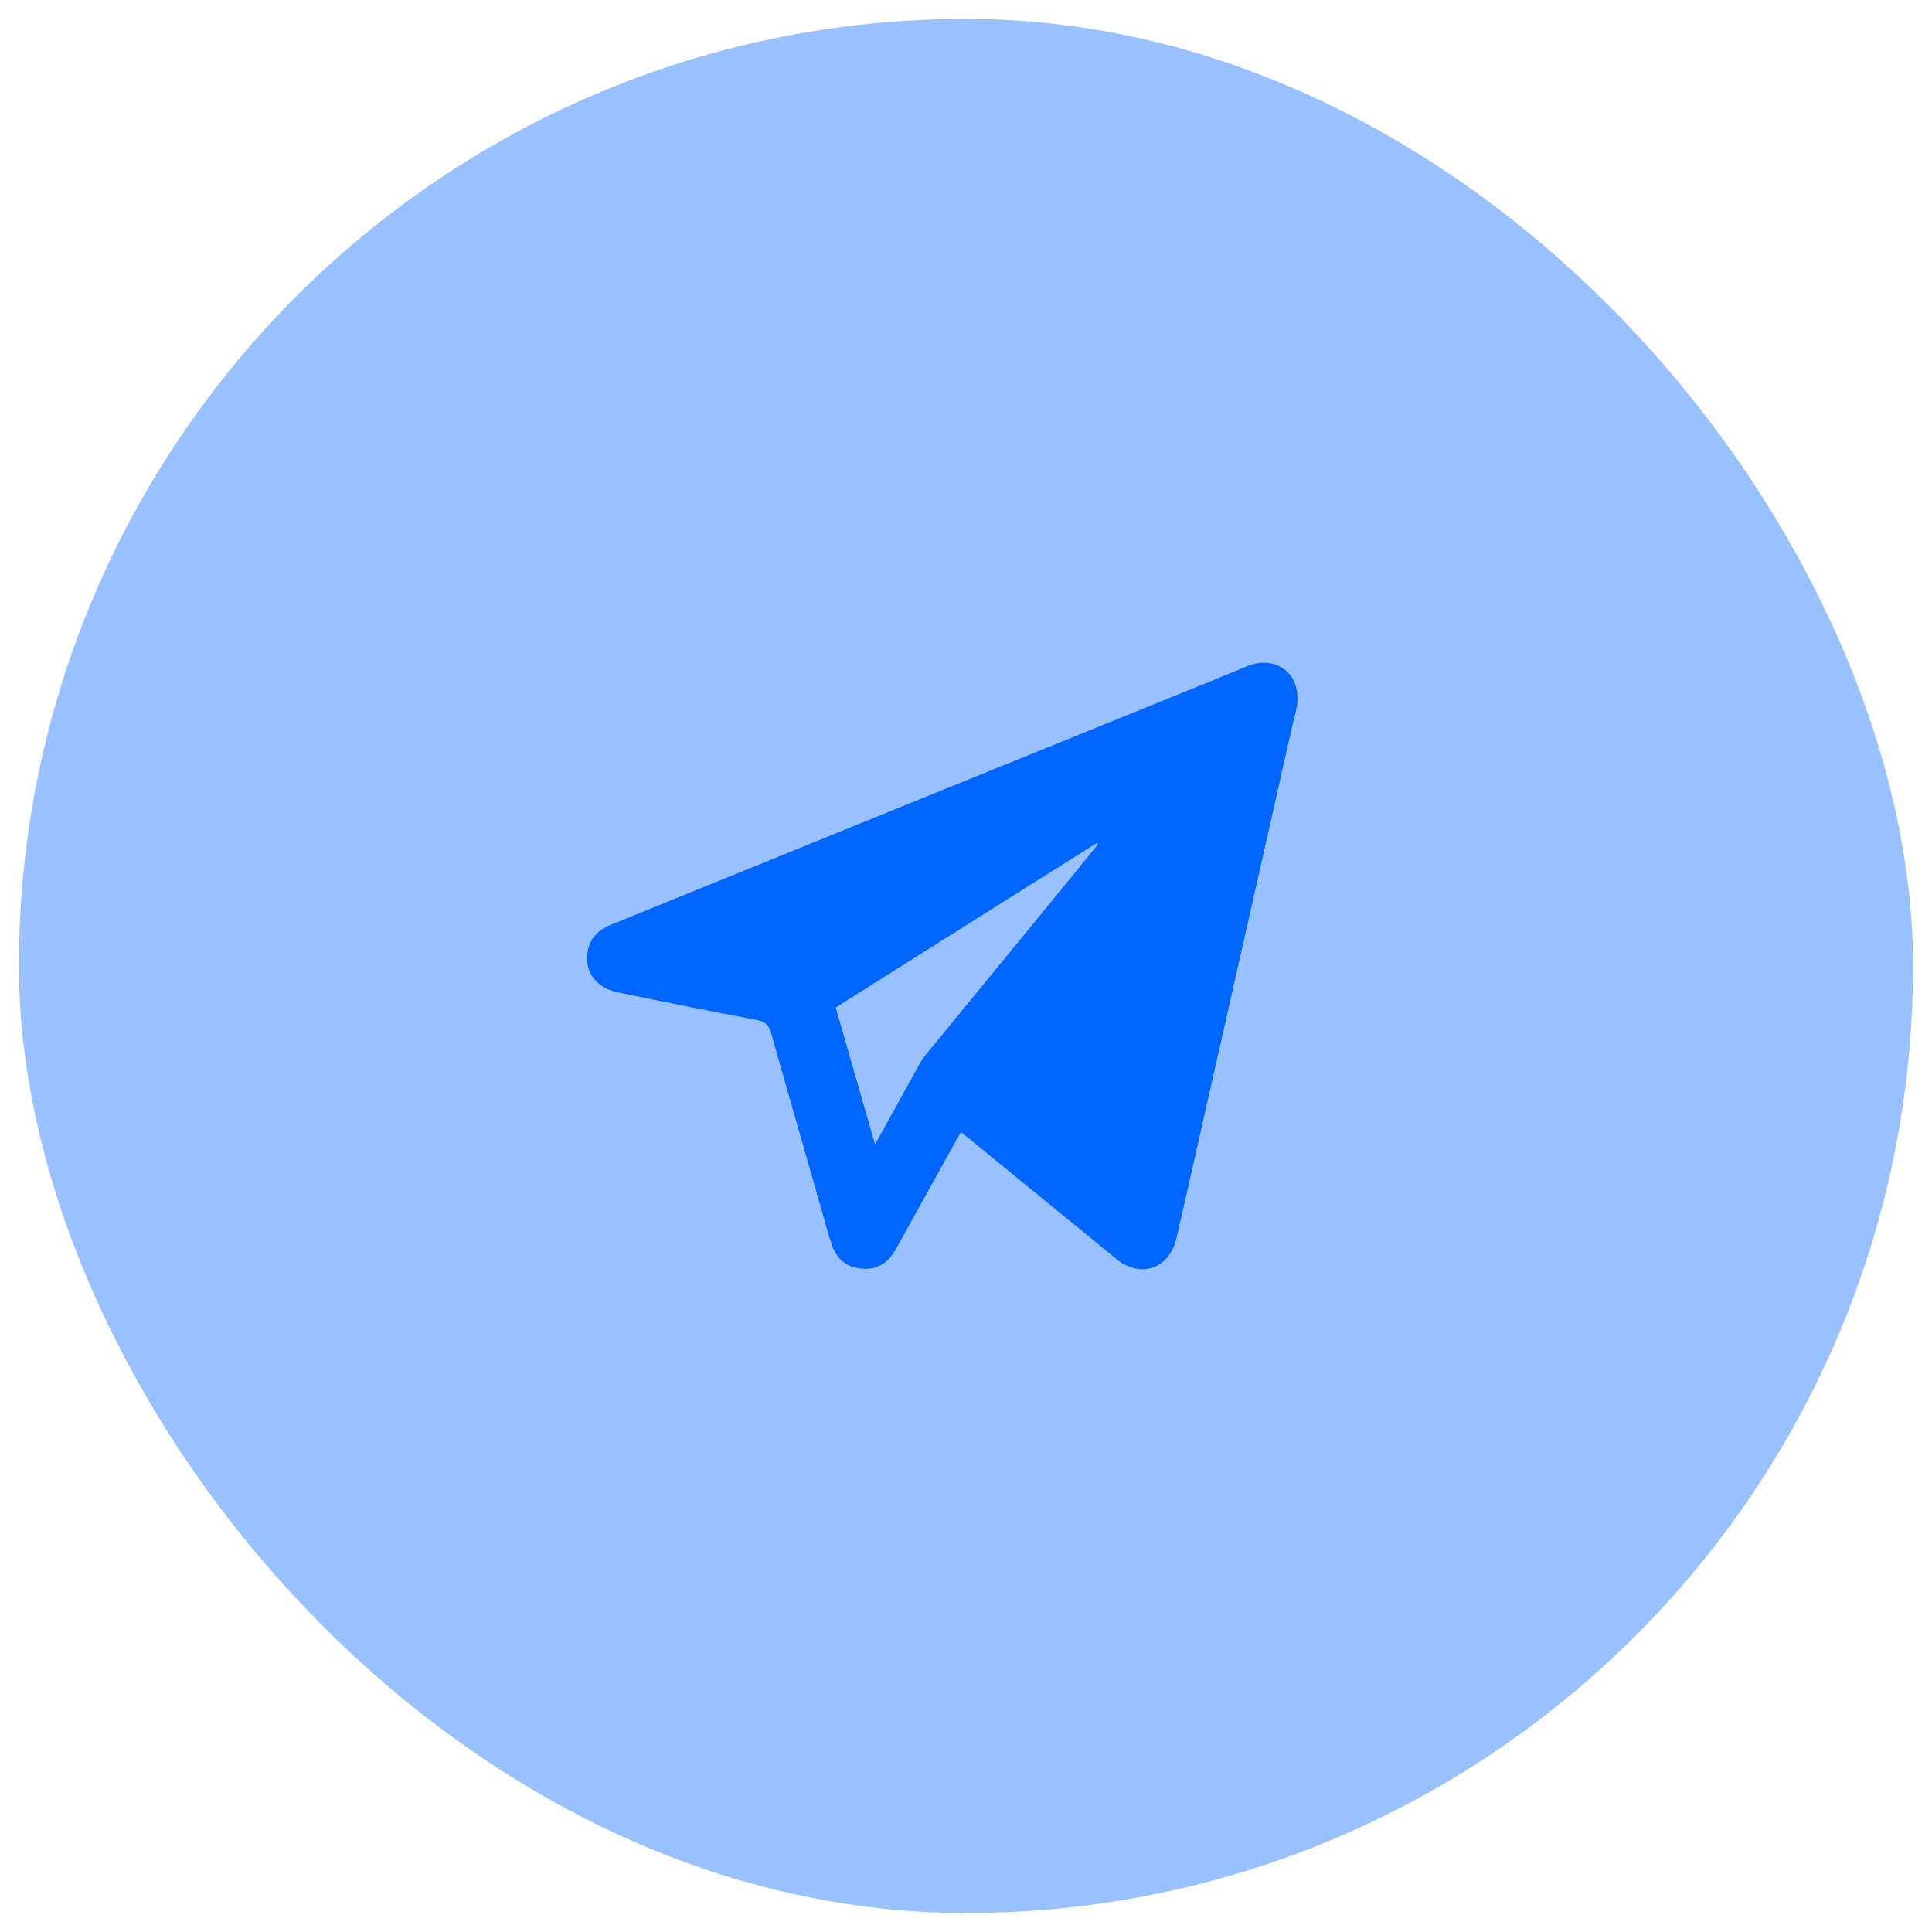 <?xml version="1.0" encoding="UTF-8"?> <svg xmlns="http://www.w3.org/2000/svg" width="34" height="34" viewBox="0 0 34 34" fill="none"><rect x="0.333" y="0.333" width="33.333" height="33.333" rx="16.667" fill="#0066FF" fill-opacity="0.4"></rect><path d="M16.913 19.921C16.848 20.035 16.791 20.132 16.734 20.238C16.409 20.824 16.083 21.41 15.758 21.996C15.619 22.241 15.408 22.363 15.131 22.322C14.862 22.289 14.699 22.118 14.626 21.866C14.626 21.842 14.61 21.817 14.602 21.801C14.26 20.588 13.91 19.383 13.568 18.171C13.527 18.032 13.462 17.983 13.324 17.951C12.502 17.796 11.688 17.633 10.865 17.462C10.564 17.405 10.352 17.186 10.336 16.925C10.312 16.616 10.45 16.396 10.751 16.274C14.276 14.841 17.801 13.409 21.317 11.984C21.529 11.894 21.741 11.813 21.952 11.723C22.384 11.544 22.807 11.78 22.831 12.236C22.848 12.44 22.766 12.643 22.726 12.847C22.123 15.525 21.513 18.211 20.91 20.889C20.845 21.182 20.772 21.483 20.707 21.776C20.585 22.33 20.072 22.509 19.64 22.151C18.778 21.443 17.915 20.743 17.052 20.035C17.011 20.002 16.962 19.969 16.913 19.929V19.921ZM14.707 17.731C14.935 18.529 15.163 19.318 15.399 20.14C15.668 19.652 15.92 19.204 16.165 18.756C16.197 18.691 16.23 18.634 16.279 18.578C17.036 17.658 17.785 16.738 18.541 15.818C18.802 15.501 19.062 15.183 19.323 14.857C19.323 14.857 19.307 14.841 19.307 14.833C17.776 15.793 16.246 16.762 14.707 17.731Z" fill="#0066FF"></path></svg> 